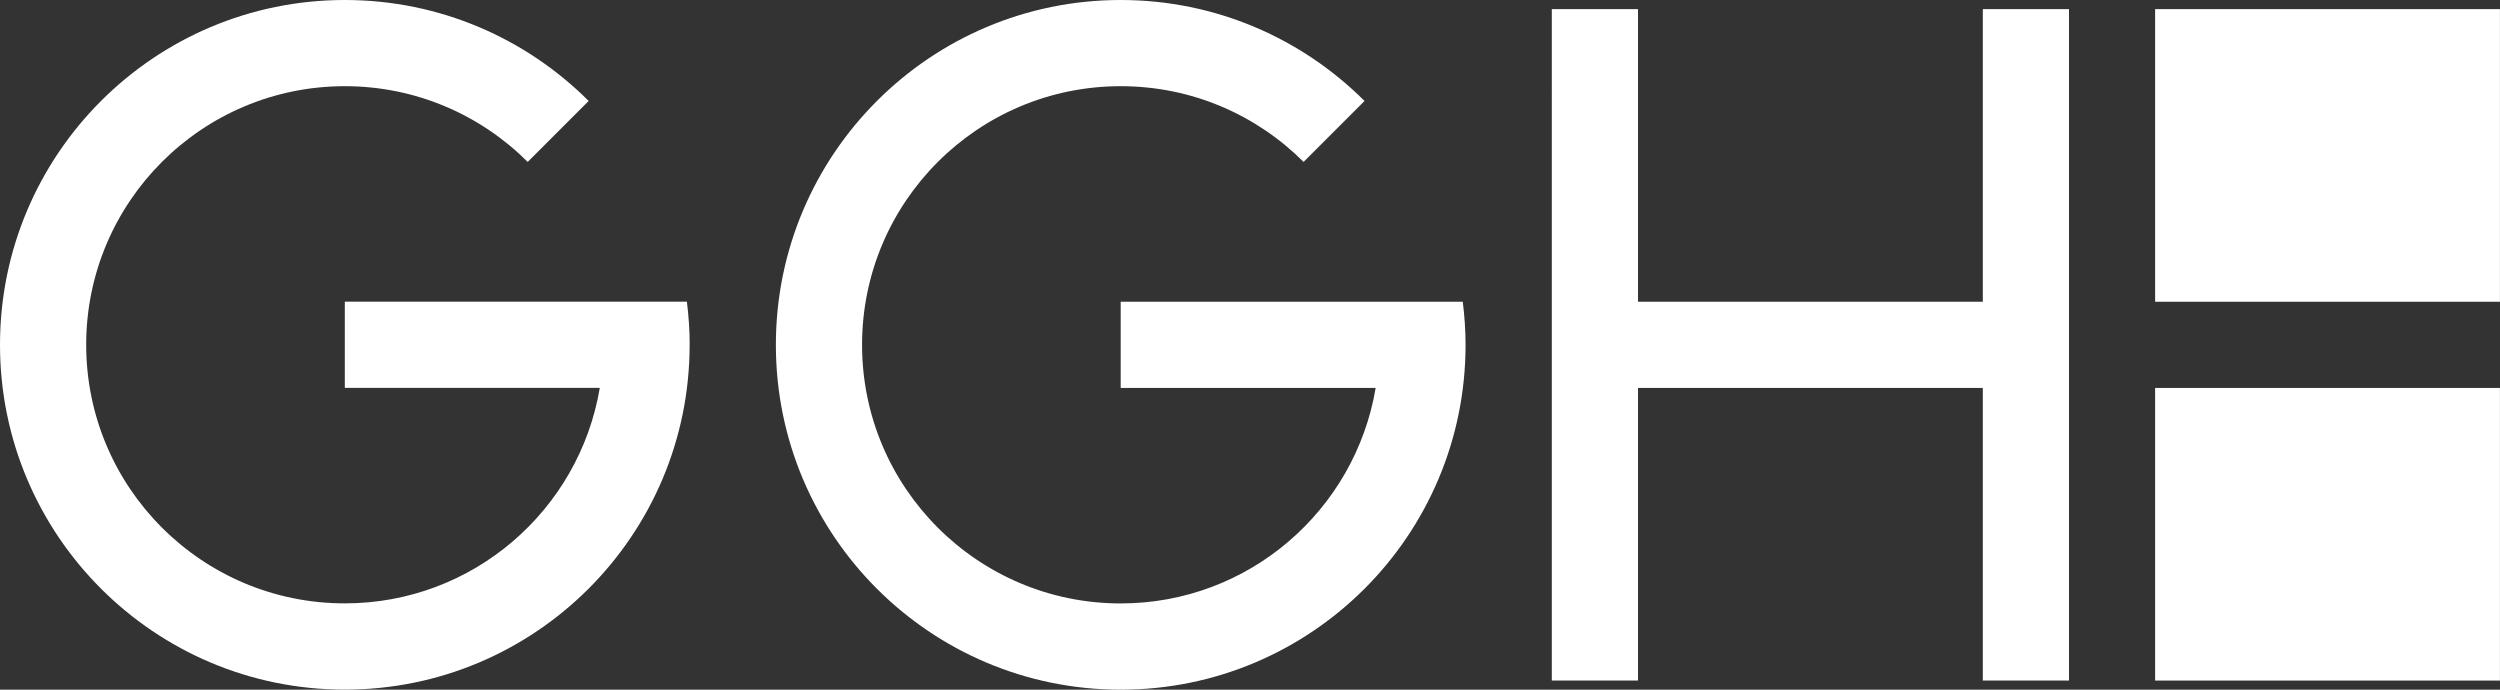 <?xml version="1.0" encoding="UTF-8"?><svg id="Ebene_1" xmlns="http://www.w3.org/2000/svg" viewBox="0 0 411.02 113.39"><rect x="0" y="0" width="411.02" height="113.39" fill="#333333" stroke="none"/><defs><style>.cls-1{fill:#fff;}</style></defs><path class="cls-1" d="M340.16,111.89V1.5h-14.17V49.61h-56.69V1.5h-14.17V111.89h14.17V63.78h56.69v48.11h14.17Zm-155.91,1.5c-31.31,0-56.69-25.38-56.69-56.69S152.94,0,184.25,0c15.65,0,29.83,6.35,40.09,16.6l-10.02,10.02c-7.69-7.69-18.32-12.45-30.07-12.45-23.48,0-42.52,19.04-42.52,42.52s19.04,42.52,42.52,42.52c21.07,0,38.54-15.33,41.92-35.43h-41.92v-14.17h56.24c.29,2.32,.46,4.68,.46,7.09,0,31.31-25.38,56.69-56.69,56.69M113.39,56.69c0-2.4-.17-4.76-.46-7.09H56.69v14.17h41.92c-3.38,20.11-20.85,35.43-41.92,35.43-23.48,0-42.52-19.04-42.52-42.52S33.21,14.17,56.69,14.17c11.74,0,22.37,4.76,30.07,12.45l10.02-10.02C86.52,6.35,72.35,0,56.69,0,25.38,0,0,25.38,0,56.69s25.38,56.69,56.69,56.69,56.69-25.38,56.69-56.69"/><rect class="cls-1" x="354.32" y="1.5" width="56.69" height="48.11"/><rect class="cls-1" x="354.32" y="63.78" width="56.69" height="48.11"/></svg>